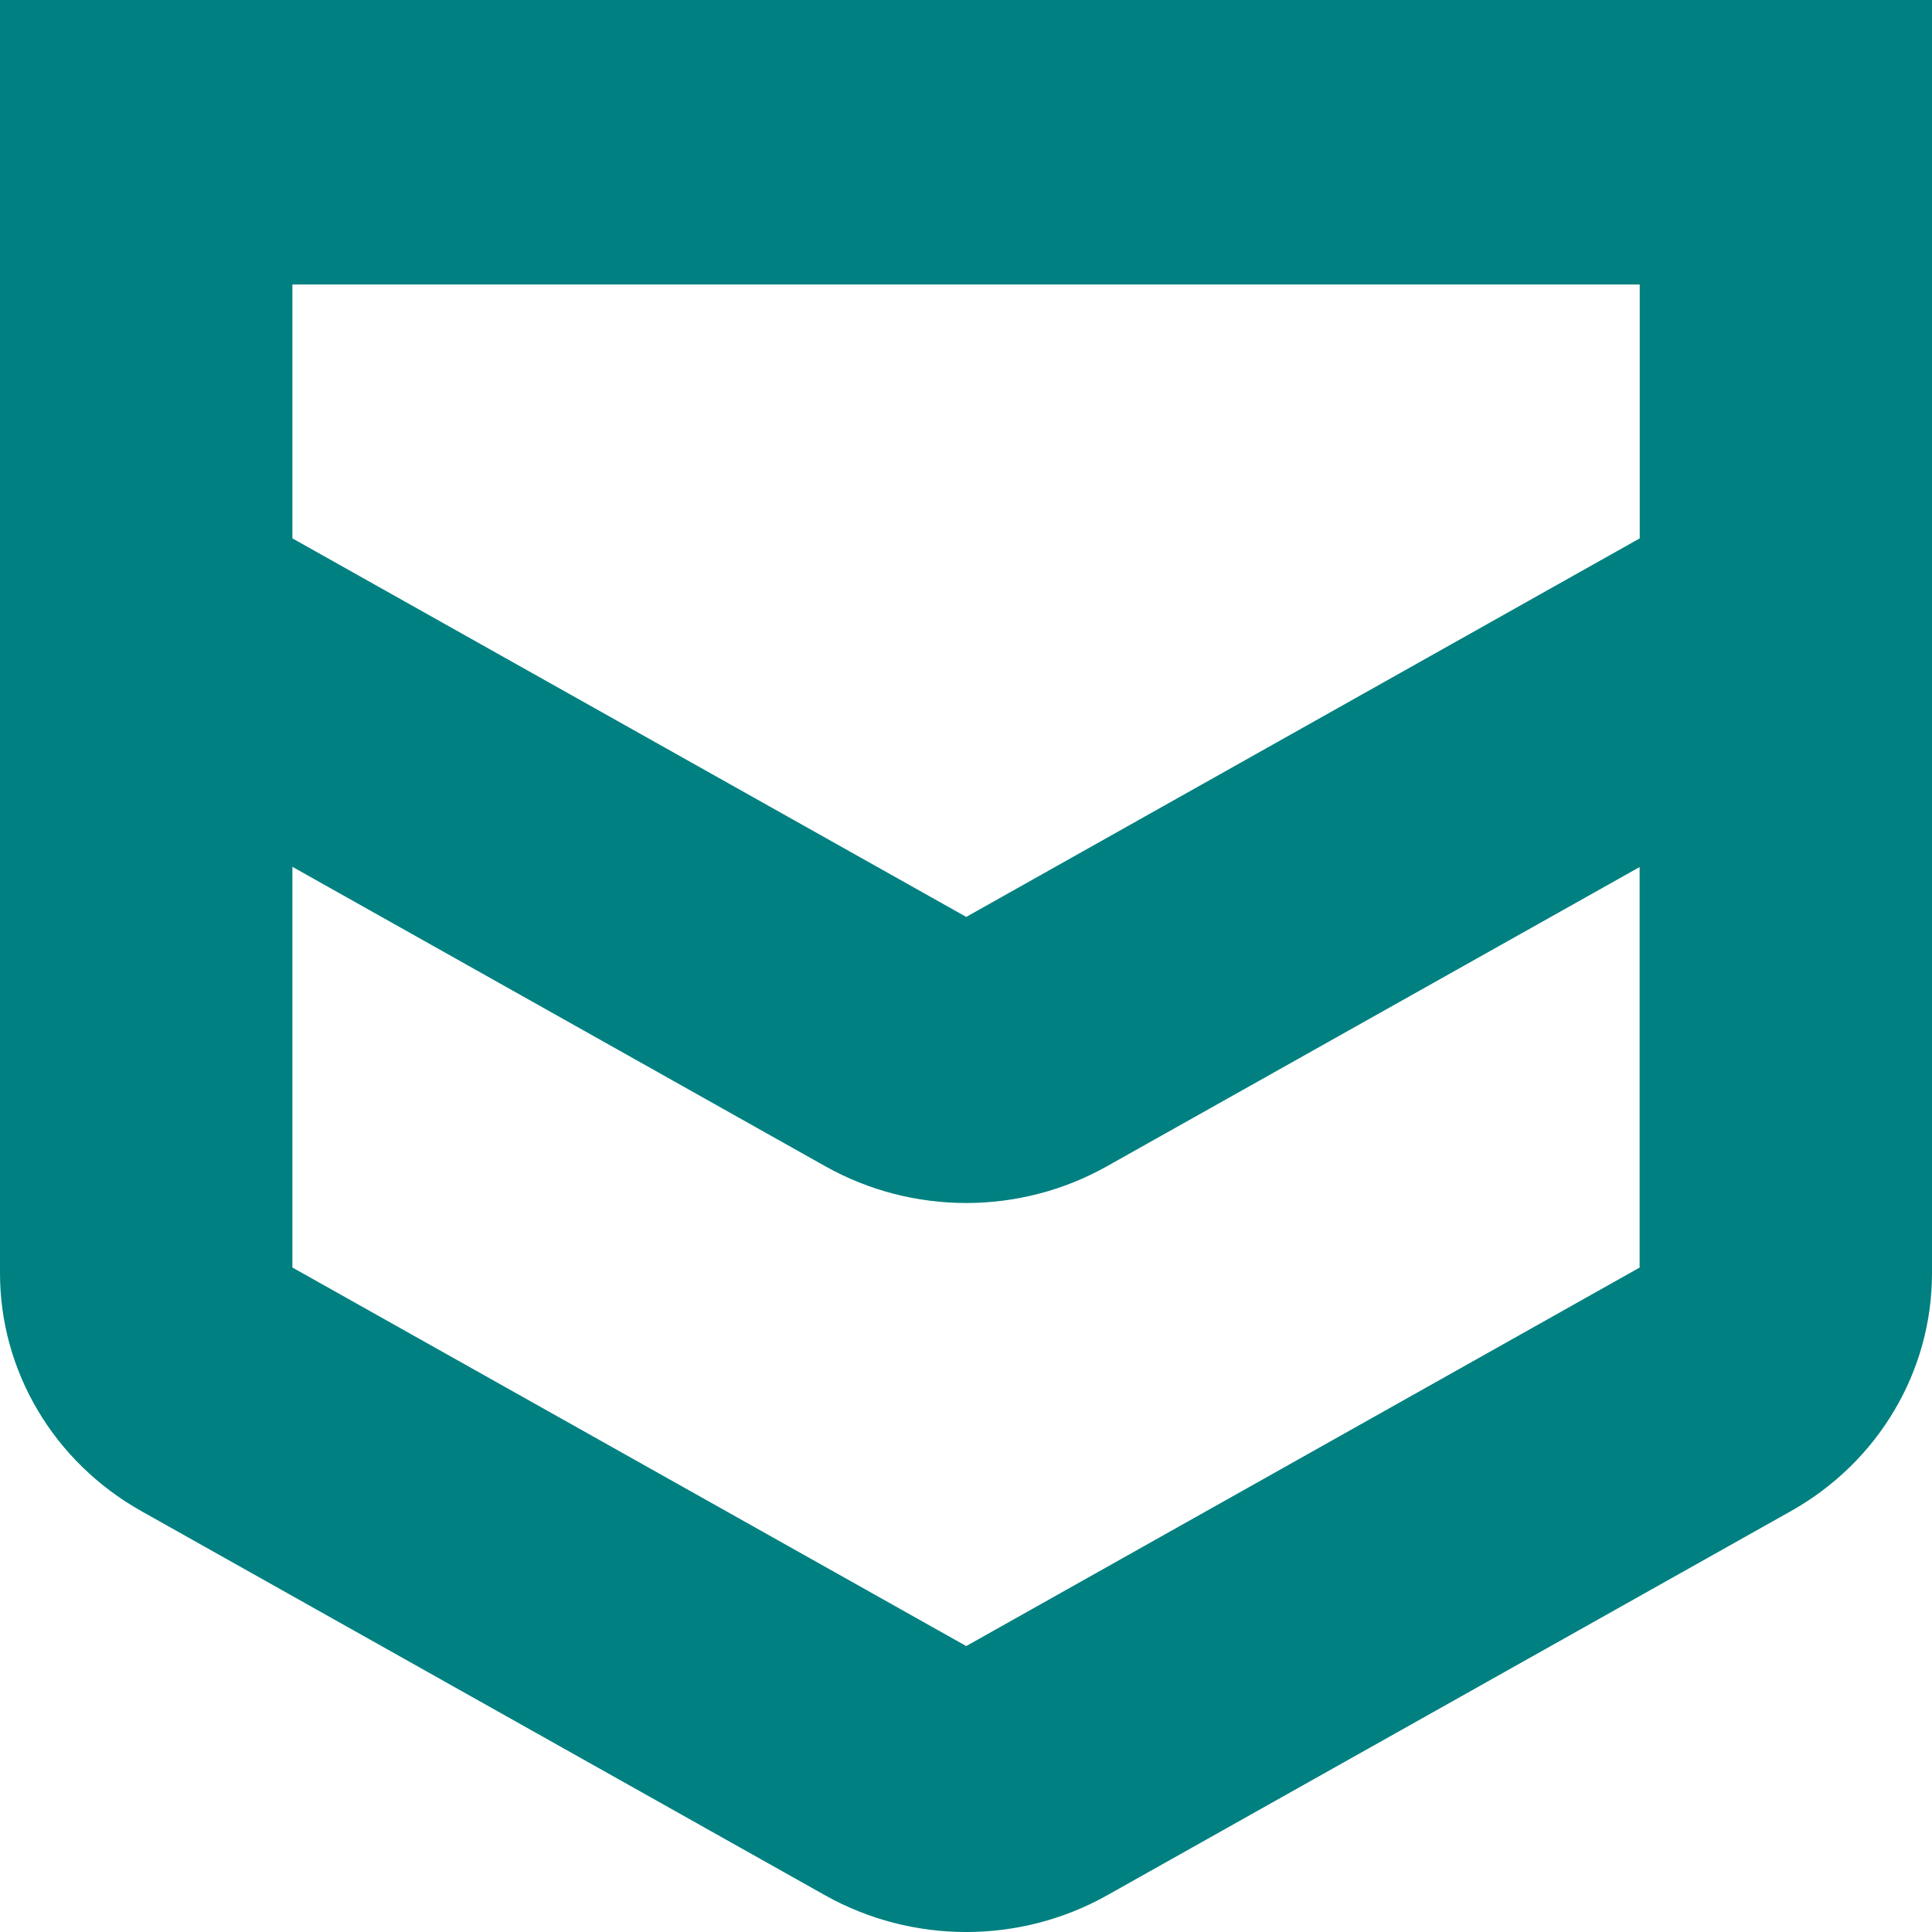 <svg width="32" height="32" viewBox="0 0 32 32" fill="none" xmlns="http://www.w3.org/2000/svg">
<path d="M27.159 8.917L16.004 15.187L4.843 8.917V4.712H27.159V8.917ZM27.159 20.994L16.004 27.264L4.843 20.994V14.357L13.666 19.315C15.113 20.129 16.893 20.129 18.338 19.315L27.157 14.361V20.994H27.159ZM0 0V21.089C0 22.712 0.891 24.213 2.338 25.027L13.666 31.392C15.113 32.203 16.893 32.203 18.338 31.392L29.666 25.027C31.113 24.213 32 22.714 32 21.089V0H0Z" fill="#008080"/>
</svg>

